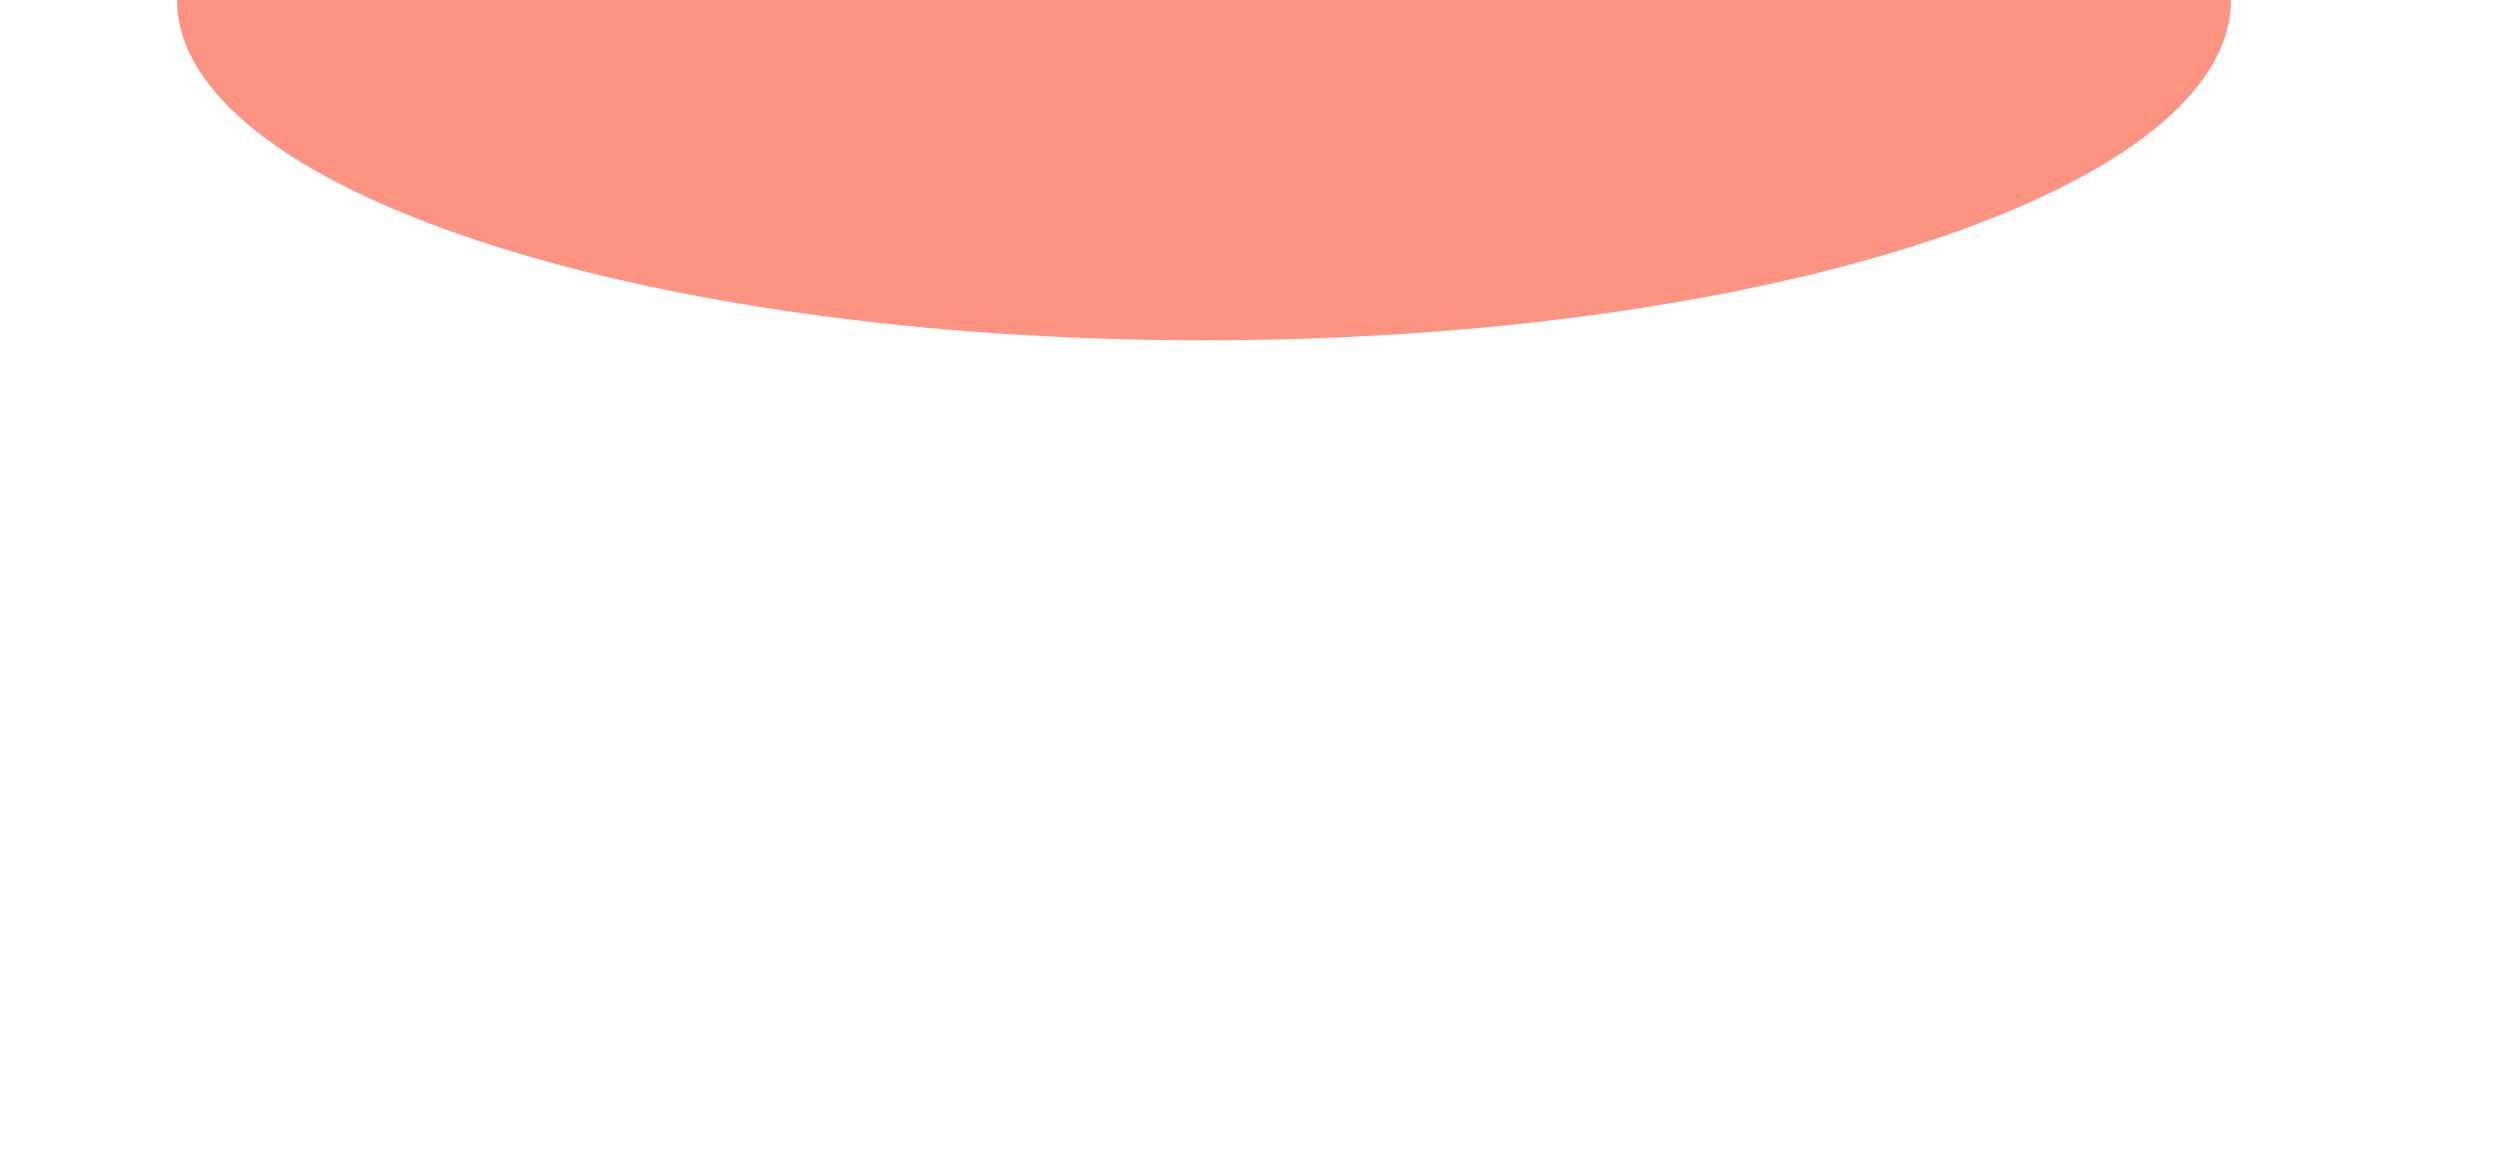 <svg width="1440" height="671" viewBox="0 0 1440 671" fill="none" xmlns="http://www.w3.org/2000/svg">
<g clip-path="url(#clip0_4040_86)">
<rect width="1440" height="671" fill="white"/>
<g filter="url(#filter0_f_4040_86)">
<path d="M1285 1.60876e-05C1285 108.248 1020.18 196 693.5 196C366.824 196 102 108.248 102 1.60876e-05C327.397 3.24145e-05 102 -1.08154e-05 693.5 2.6361e-06C1285 1.60876e-05 939.958 2.6361e-06 1285 1.60876e-05Z" fill="#FF9382"/>
</g>
</g>
<defs>
<filter id="filter0_f_4040_86" x="-398" y="-500" width="2183" height="1196" filterUnits="userSpaceOnUse" color-interpolation-filters="sRGB">
<feFlood flood-opacity="0" result="BackgroundImageFix"/>
<feBlend mode="normal" in="SourceGraphic" in2="BackgroundImageFix" result="shape"/>
<feGaussianBlur stdDeviation="250" result="effect1_foregroundBlur_4040_86"/>
</filter>
<clipPath id="clip0_4040_86">
<rect width="1440" height="671" fill="white"/>
</clipPath>
</defs>
</svg>
